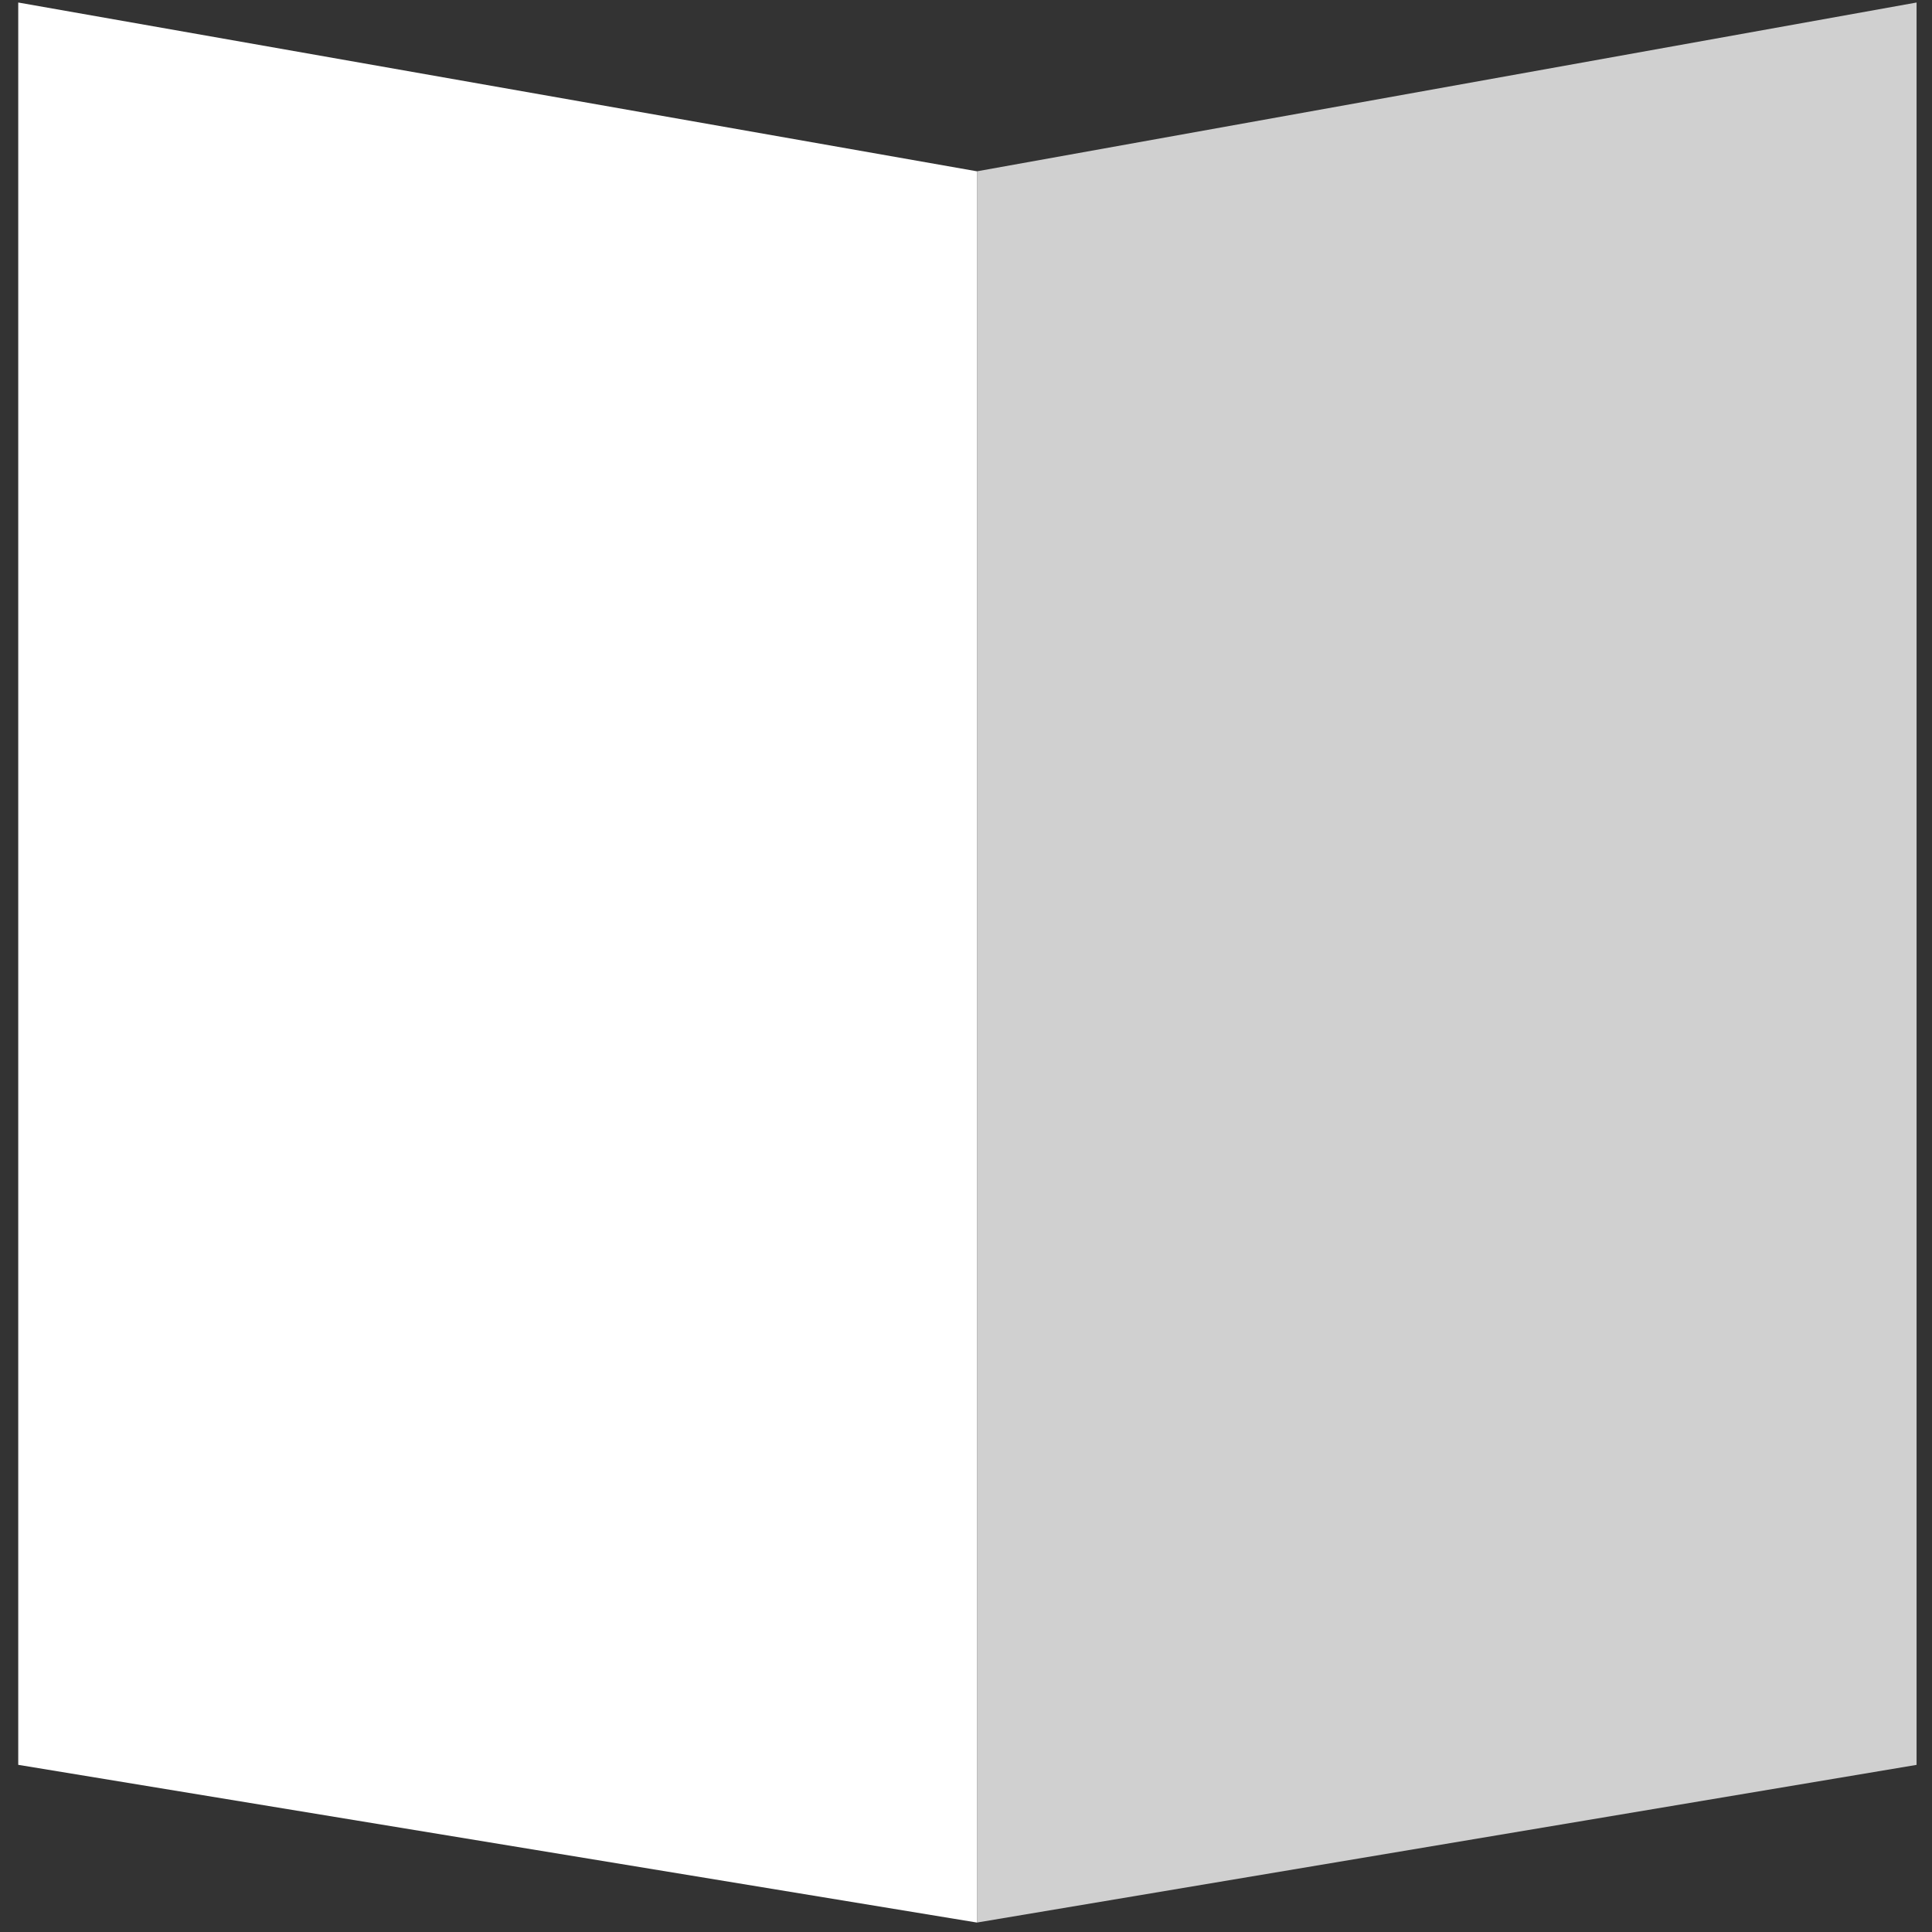 <svg width="93" height="93" viewBox="0 0 93 93" fill="none" xmlns="http://www.w3.org/2000/svg">
<rect x="0" y="0" width="93" height="93" fill="#333333" stroke="none"/>
<path d="M0.878 0.121V84.953L47.028 92.545V8.246L0.878 0.121Z" fill="white"/>
<path d="M92.257 84.955L47.027 92.545V8.246L92.257 0.121V84.955Z" fill="#D0D0D0"/>
</svg>
